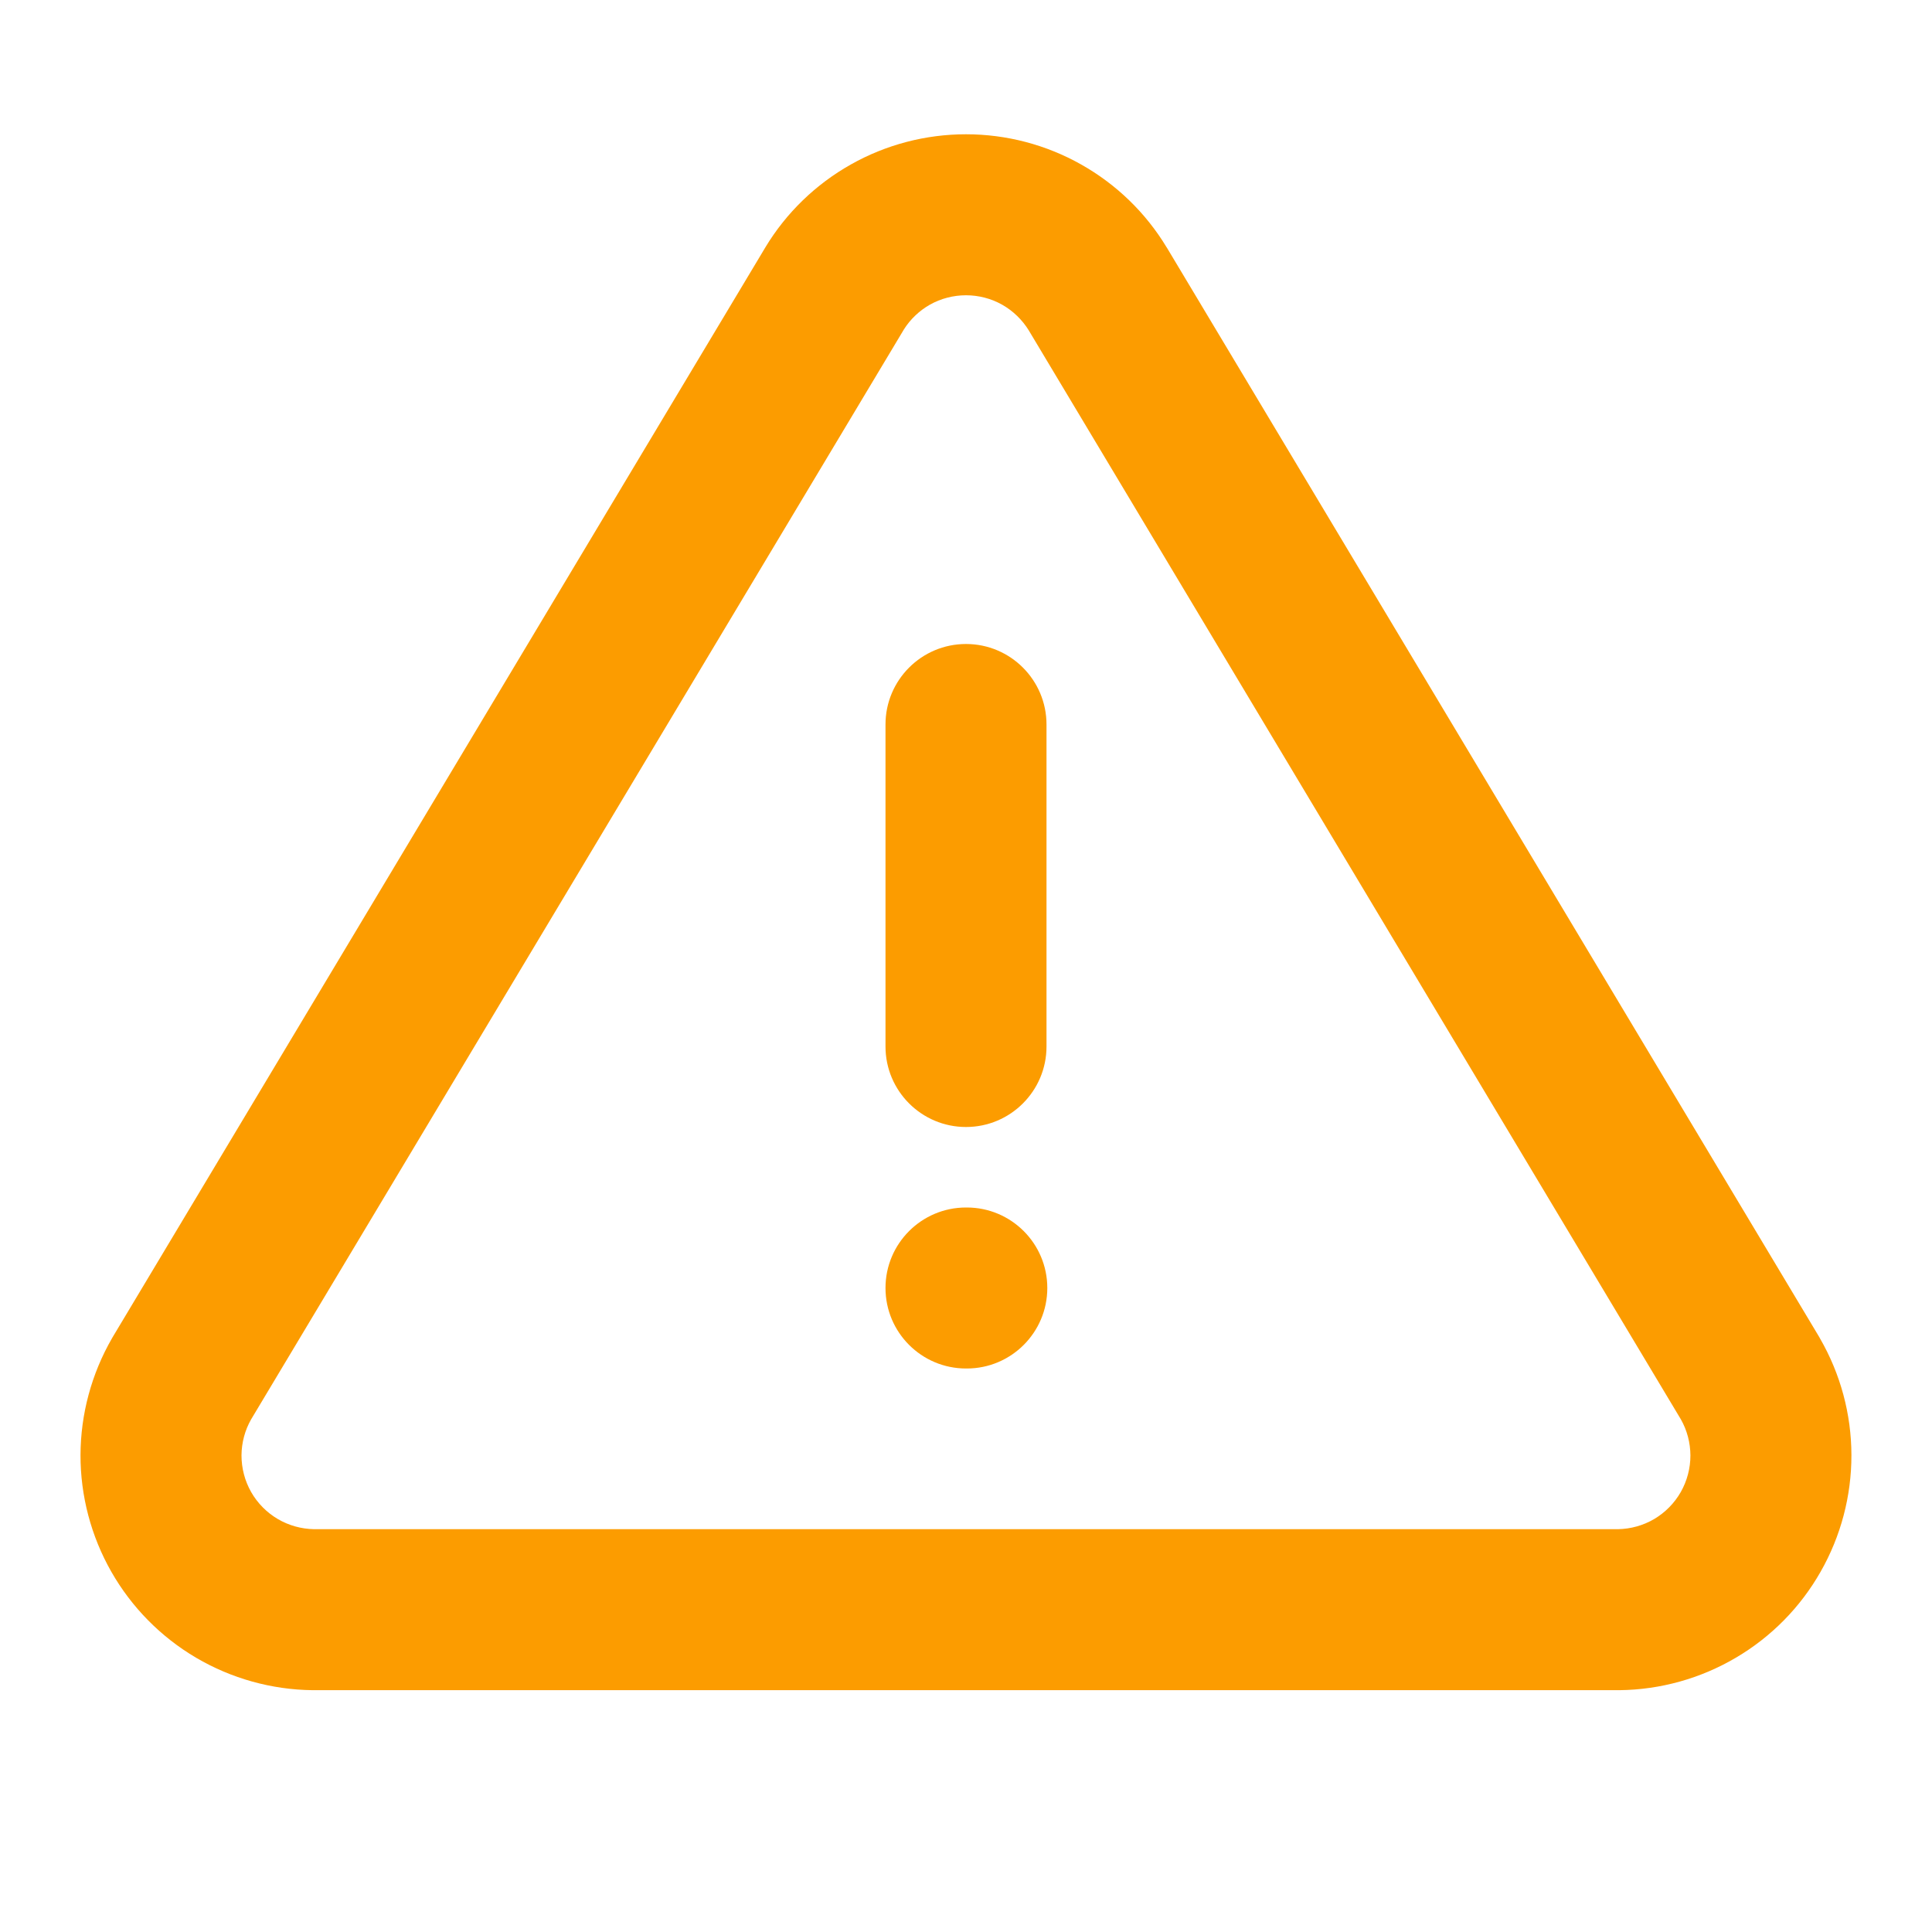 <svg width="24" height="24" viewBox="0 0 24 24" fill="none" xmlns="http://www.w3.org/2000/svg">
<path fill-rule="evenodd" clip-rule="evenodd" d="M10.57 2.043C11.006 1.797 11.499 1.668 12 1.668C12.501 1.668 12.994 1.797 13.43 2.043C13.867 2.289 14.233 2.643 14.492 3.072L14.495 3.076L22.601 16.612L22.609 16.627C22.863 17.067 22.998 17.566 22.999 18.075C23 18.583 22.868 19.083 22.616 19.525C22.365 19.967 22.002 20.335 21.563 20.593C21.125 20.851 20.627 20.99 20.119 20.996L20.107 20.996L3.882 20.996C3.373 20.99 2.875 20.851 2.436 20.593C1.998 20.335 1.635 19.967 1.383 19.525C1.131 19.083 0.999 18.582 1 18.074C1.002 17.565 1.137 17.066 1.391 16.625L1.399 16.611L9.489 3.104C9.495 3.093 9.501 3.082 9.508 3.072C9.767 2.643 10.133 2.289 10.57 2.043ZM12 3.668C11.843 3.668 11.688 3.708 11.551 3.785C11.421 3.859 11.31 3.964 11.23 4.09C11.227 4.095 11.224 4.1 11.221 4.105L3.12 17.631C3.042 17.767 3.001 17.922 3 18.079C3 18.239 3.041 18.396 3.12 18.535C3.199 18.673 3.313 18.789 3.451 18.87C3.587 18.95 3.742 18.993 3.9 18.996H20.1C20.258 18.993 20.413 18.95 20.549 18.87C20.686 18.789 20.8 18.673 20.879 18.535C20.958 18.396 20.999 18.239 20.999 18.08C20.998 17.923 20.958 17.768 20.88 17.631L12.782 4.108C12.781 4.108 12.781 4.107 12.781 4.106C12.699 3.973 12.585 3.862 12.449 3.785C12.312 3.708 12.157 3.668 12 3.668ZM12 8C12.552 8 13 8.448 13 9V13C13 13.552 12.552 14 12 14C11.448 14 11 13.552 11 13V9C11 8.448 11.448 8 12 8ZM11 16C11 15.448 11.448 15 12 15H12.01C12.562 15 13.01 15.448 13.01 16C13.01 16.552 12.562 17 12.01 17H12C11.448 17 11 16.552 11 16Z" fill="#FC9C00"/>
</svg>
